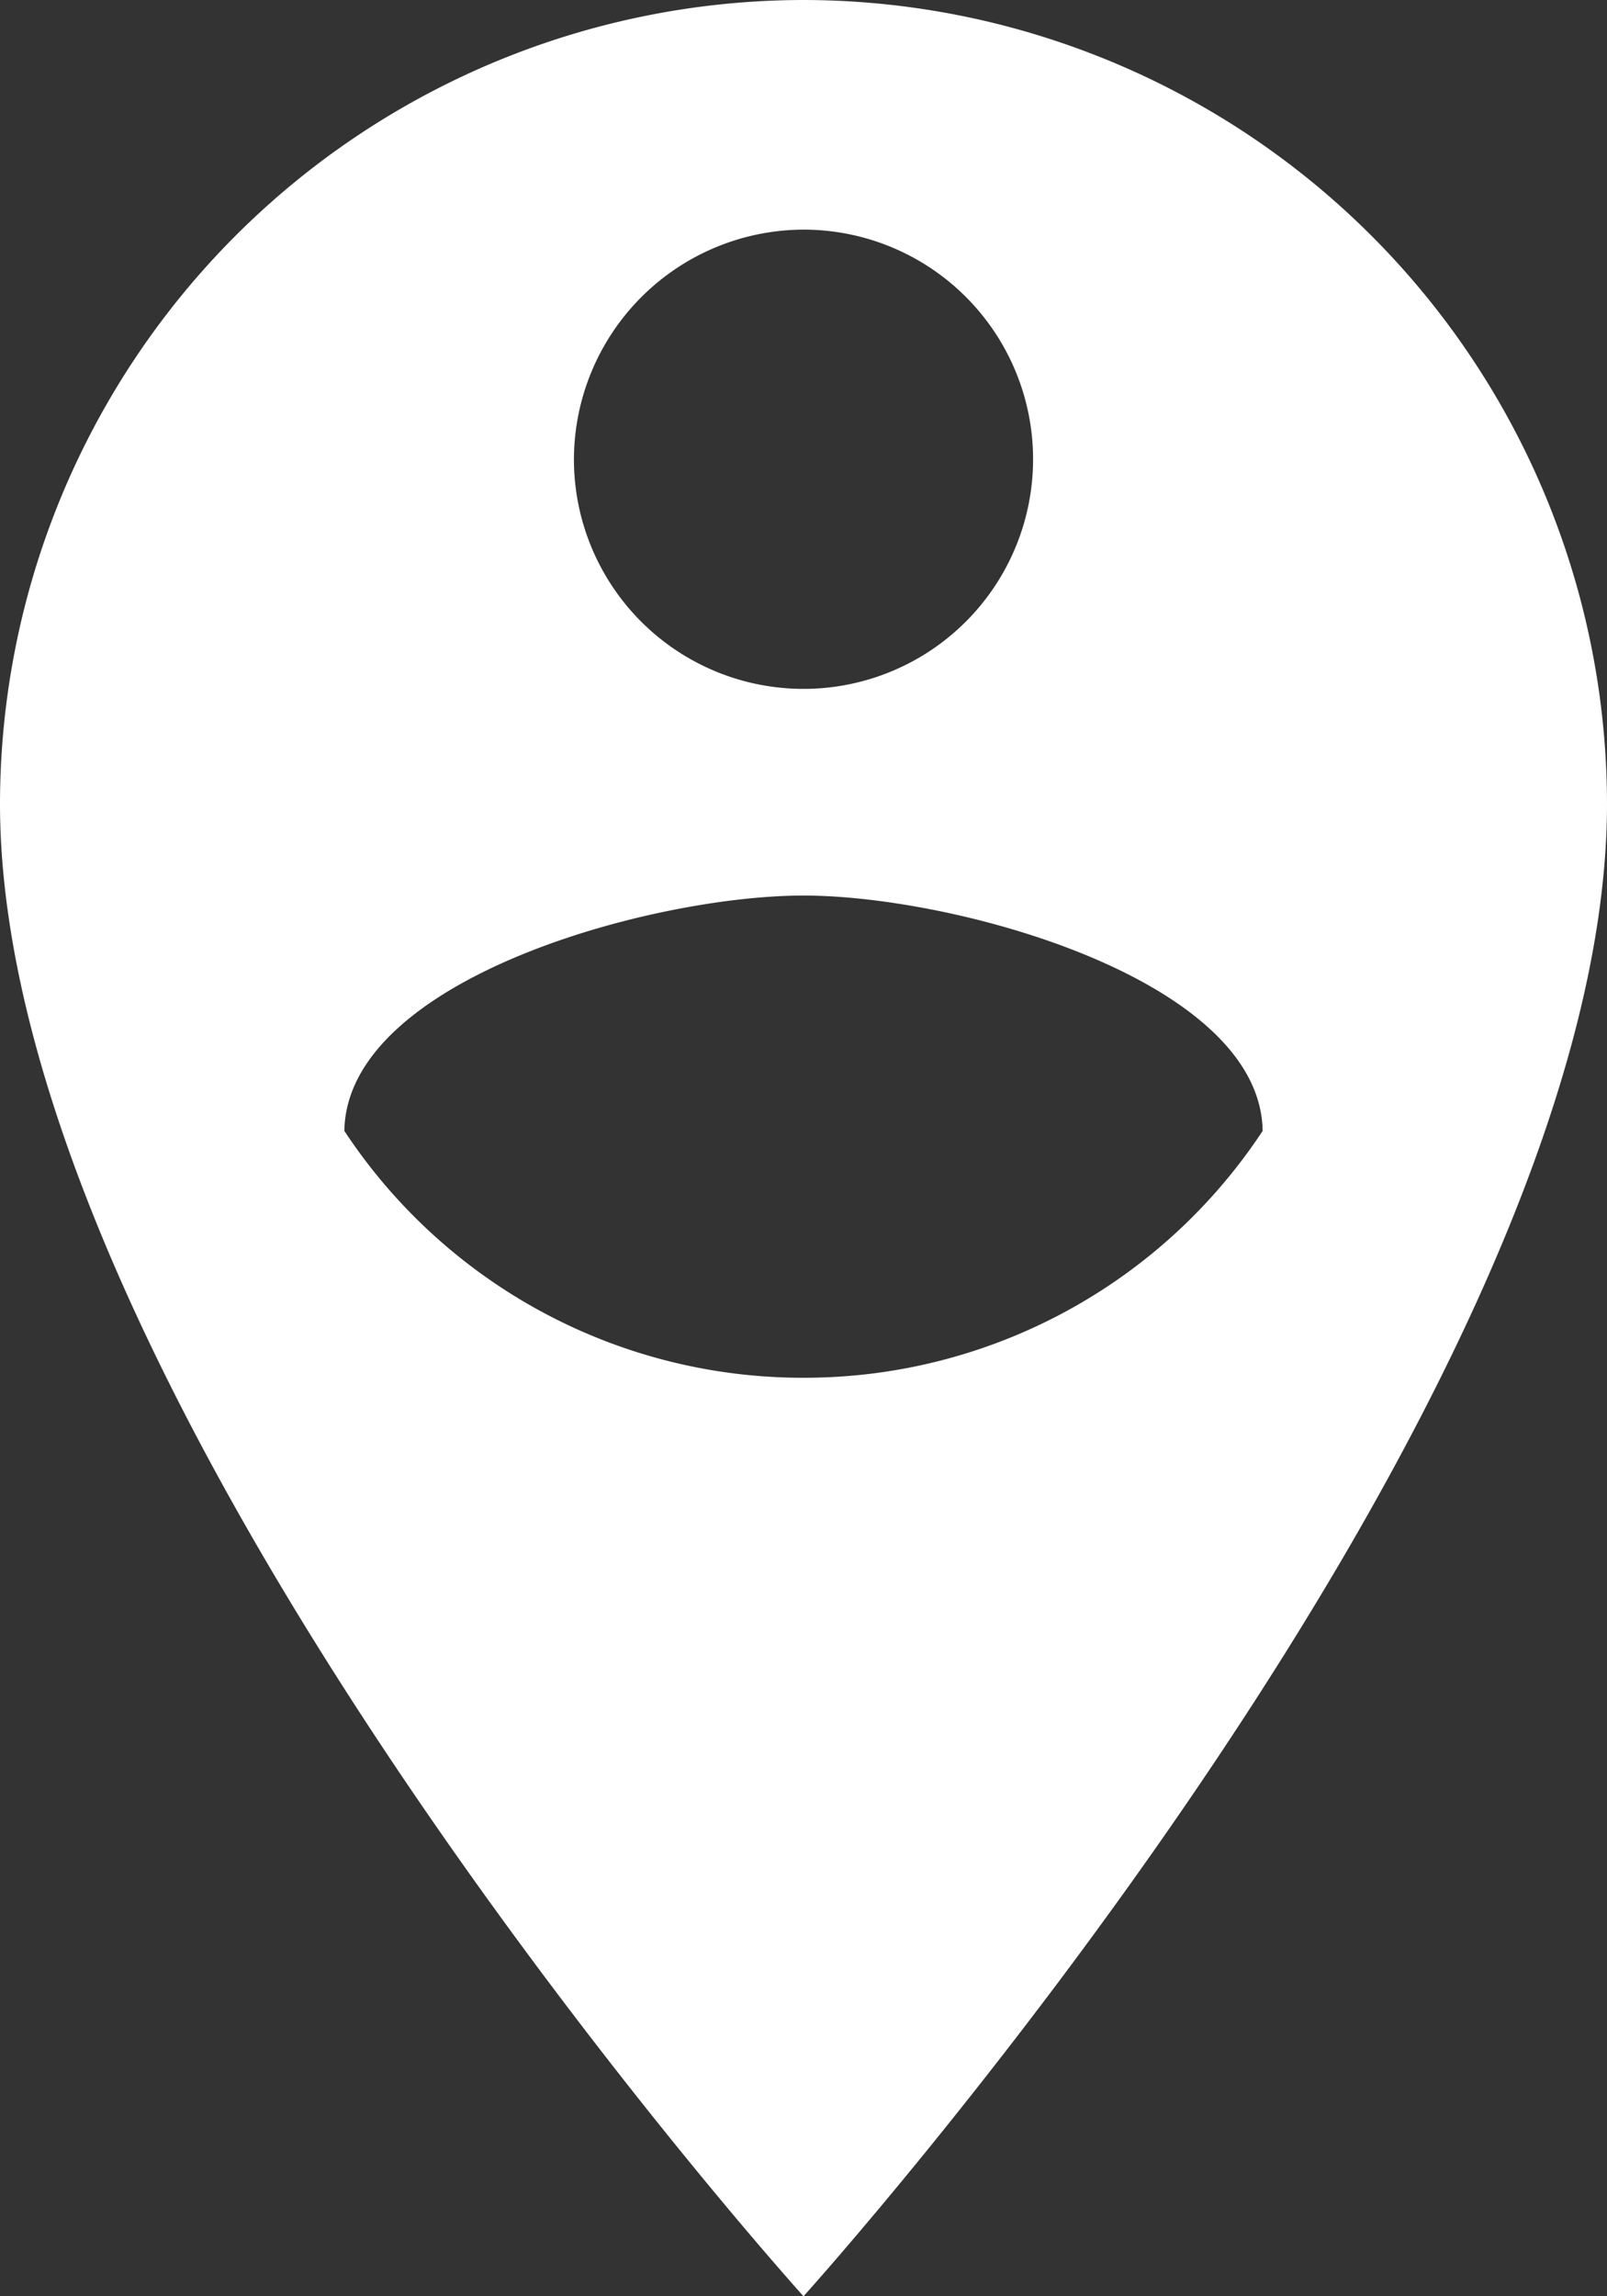 <svg xmlns="http://www.w3.org/2000/svg" width="21" height="30" viewBox="0 0 21 30">
  <rect x="0" y="0" width="21" height="30" fill="#333333" stroke="none"/>
  <path id="Marketing_Support_Icon_9" data-name="Marketing Support Icon 9" d="M18,3A10.512,10.512,0,0,0,7.5,13.5C7.5,21.375,18,33,18,33S28.5,21.375,28.5,13.5A10.512,10.512,0,0,0,18,3Zm0,3a3,3,0,1,1-3,3A3.009,3.009,0,0,1,18,6Zm0,15a7.174,7.174,0,0,1-6-3.225c.03-1.98,4.005-3.075,6-3.075s5.97,1.1,6,3.075A7.174,7.174,0,0,1,18,21Z" transform="translate(-7.5 -3)" fill="#fff"/>
</svg>
